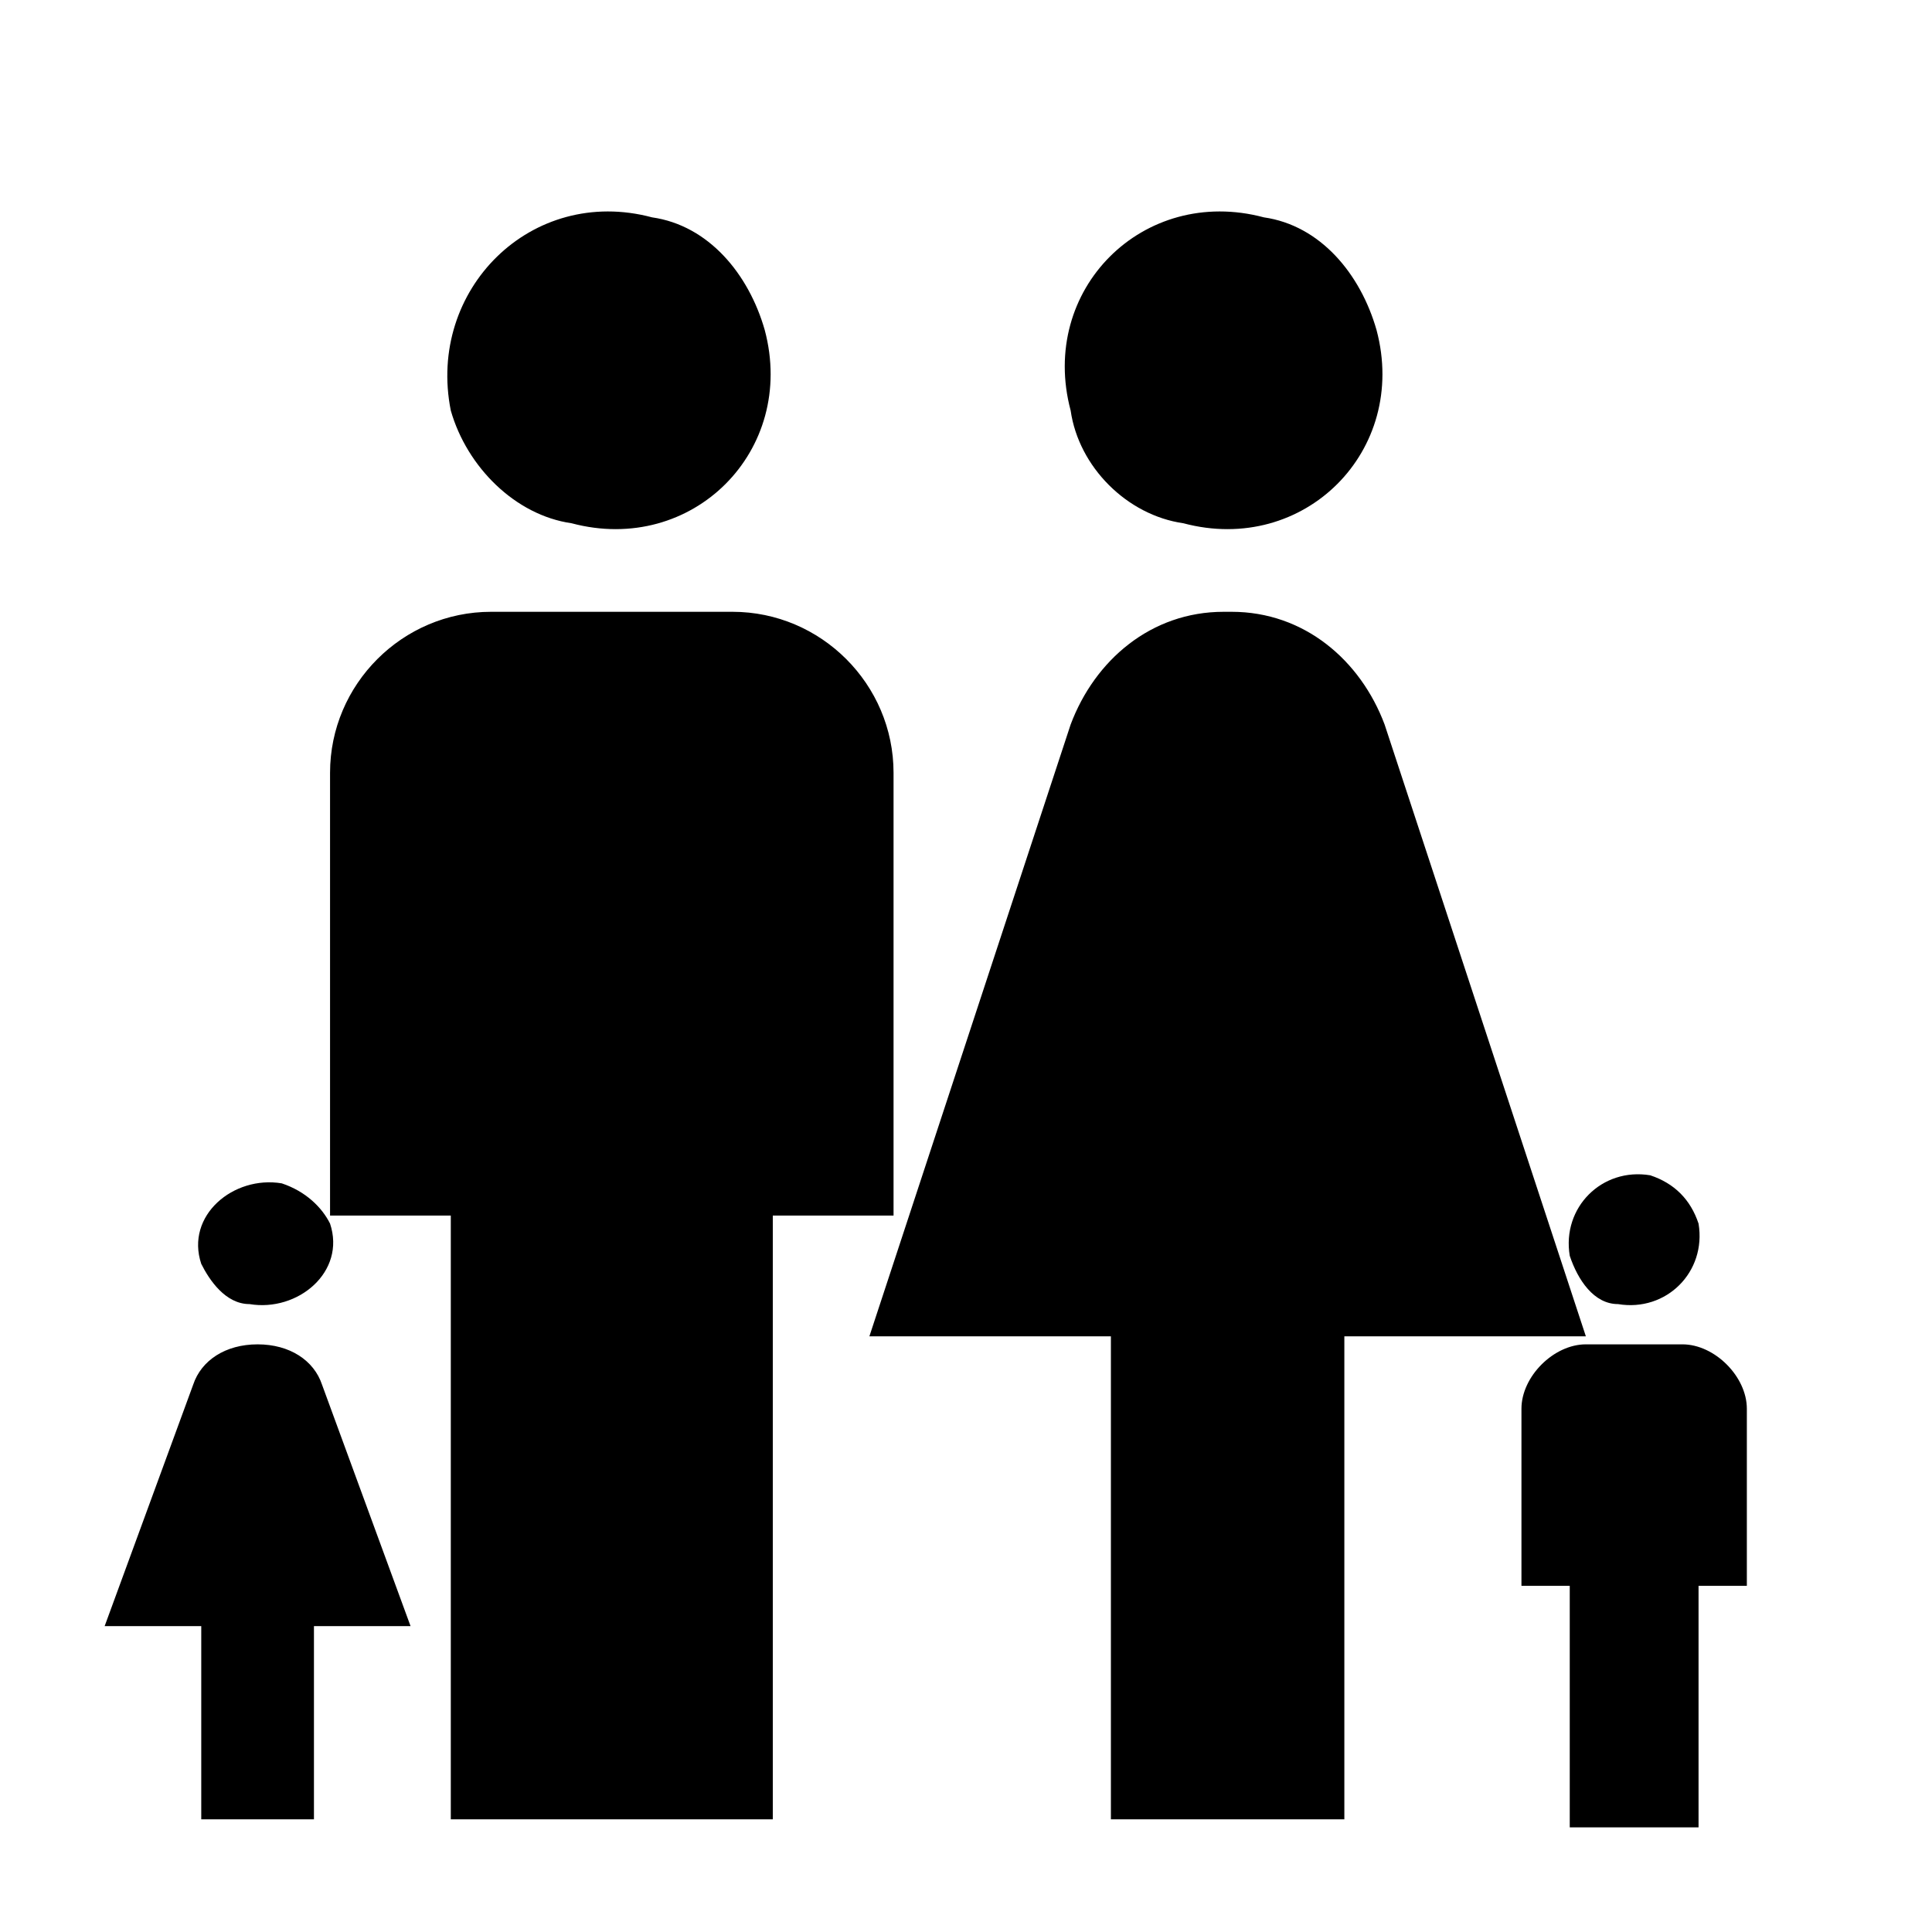 <?xml version="1.0" encoding="utf-8"?>
<!-- Generator: Adobe Illustrator 23.0.3, SVG Export Plug-In . SVG Version: 6.00 Build 0)  -->
<!DOCTYPE svg PUBLIC "-//W3C//DTD SVG 1.1//EN" "http://www.w3.org/Graphics/SVG/1.1/DTD/svg11.dtd">
<svg version="1.1" id="Layer_1" xmlns:x="http://ns.adobe.com/Extensibility/1.0/" xmlns:i="http://ns.adobe.com/AdobeIllustrator/10.0/" xmlns:graph="http://ns.adobe.com/Graphs/1.0/"
	 xmlns="http://www.w3.org/2000/svg" xmlns:xlink="http://www.w3.org/1999/xlink" x="0px" y="0px" viewBox="0 0 24 24"
	 style="enable-background:new 0 0 24 24;" xml:space="preserve">
<style type="text/css">
	.st0{fill:none;}
</style>
<path class="st0" d="M0,0h24v24H0V0z"/>
<path d="M5.6,22.6v-7.5H4.1V9.6c0-1.1,0.9-2,2-2h3c1.1,0,2,0.9,2,2v5.5H9.6v7.5H5.6z M16.7,22.6v-6h3L17.2,9c-0.3-0.8-1-1.4-1.9-1.4
	h-0.1c-0.9,0-1.6,0.6-1.9,1.4l-2.5,7.6h3v6H16.7z M7.1,6.5c1.5,0.4,2.8-0.9,2.4-2.4C9.3,3.4,8.8,2.8,8.1,2.7
	C6.6,2.3,5.3,3.6,5.6,5.1C5.8,5.8,6.4,6.4,7.1,6.5z M19.5,22.7v-3h-0.6v-2.2c0-0.4,0.4-0.8,0.8-0.8h1.2c0.4,0,0.8,0.4,0.8,0.8v2.2
	h-0.6v3H19.5z M20.1,16.2c0.6,0.1,1.1-0.4,1-1c-0.1-0.3-0.3-0.5-0.6-0.6c-0.6-0.1-1.1,0.4-1,1C19.6,15.9,19.8,16.2,20.1,16.2z
	 M14.7,6.5c1.5,0.4,2.8-0.9,2.4-2.4c-0.2-0.7-0.7-1.3-1.4-1.4c-1.5-0.4-2.8,0.9-2.4,2.4C13.4,5.8,14,6.4,14.7,6.5z M3.9,22.6v-2.4
	h1.2l-1.1-3c-0.1-0.3-0.4-0.5-0.8-0.5h0c-0.4,0-0.7,0.2-0.8,0.5l-1.1,3h1.2v2.4H3.9z M3.1,16.2c0.6,0.1,1.2-0.4,1-1
	C4,15,3.8,14.8,3.5,14.7c-0.6-0.1-1.2,0.4-1,1C2.6,15.9,2.8,16.2,3.1,16.2z"/>
</svg>
